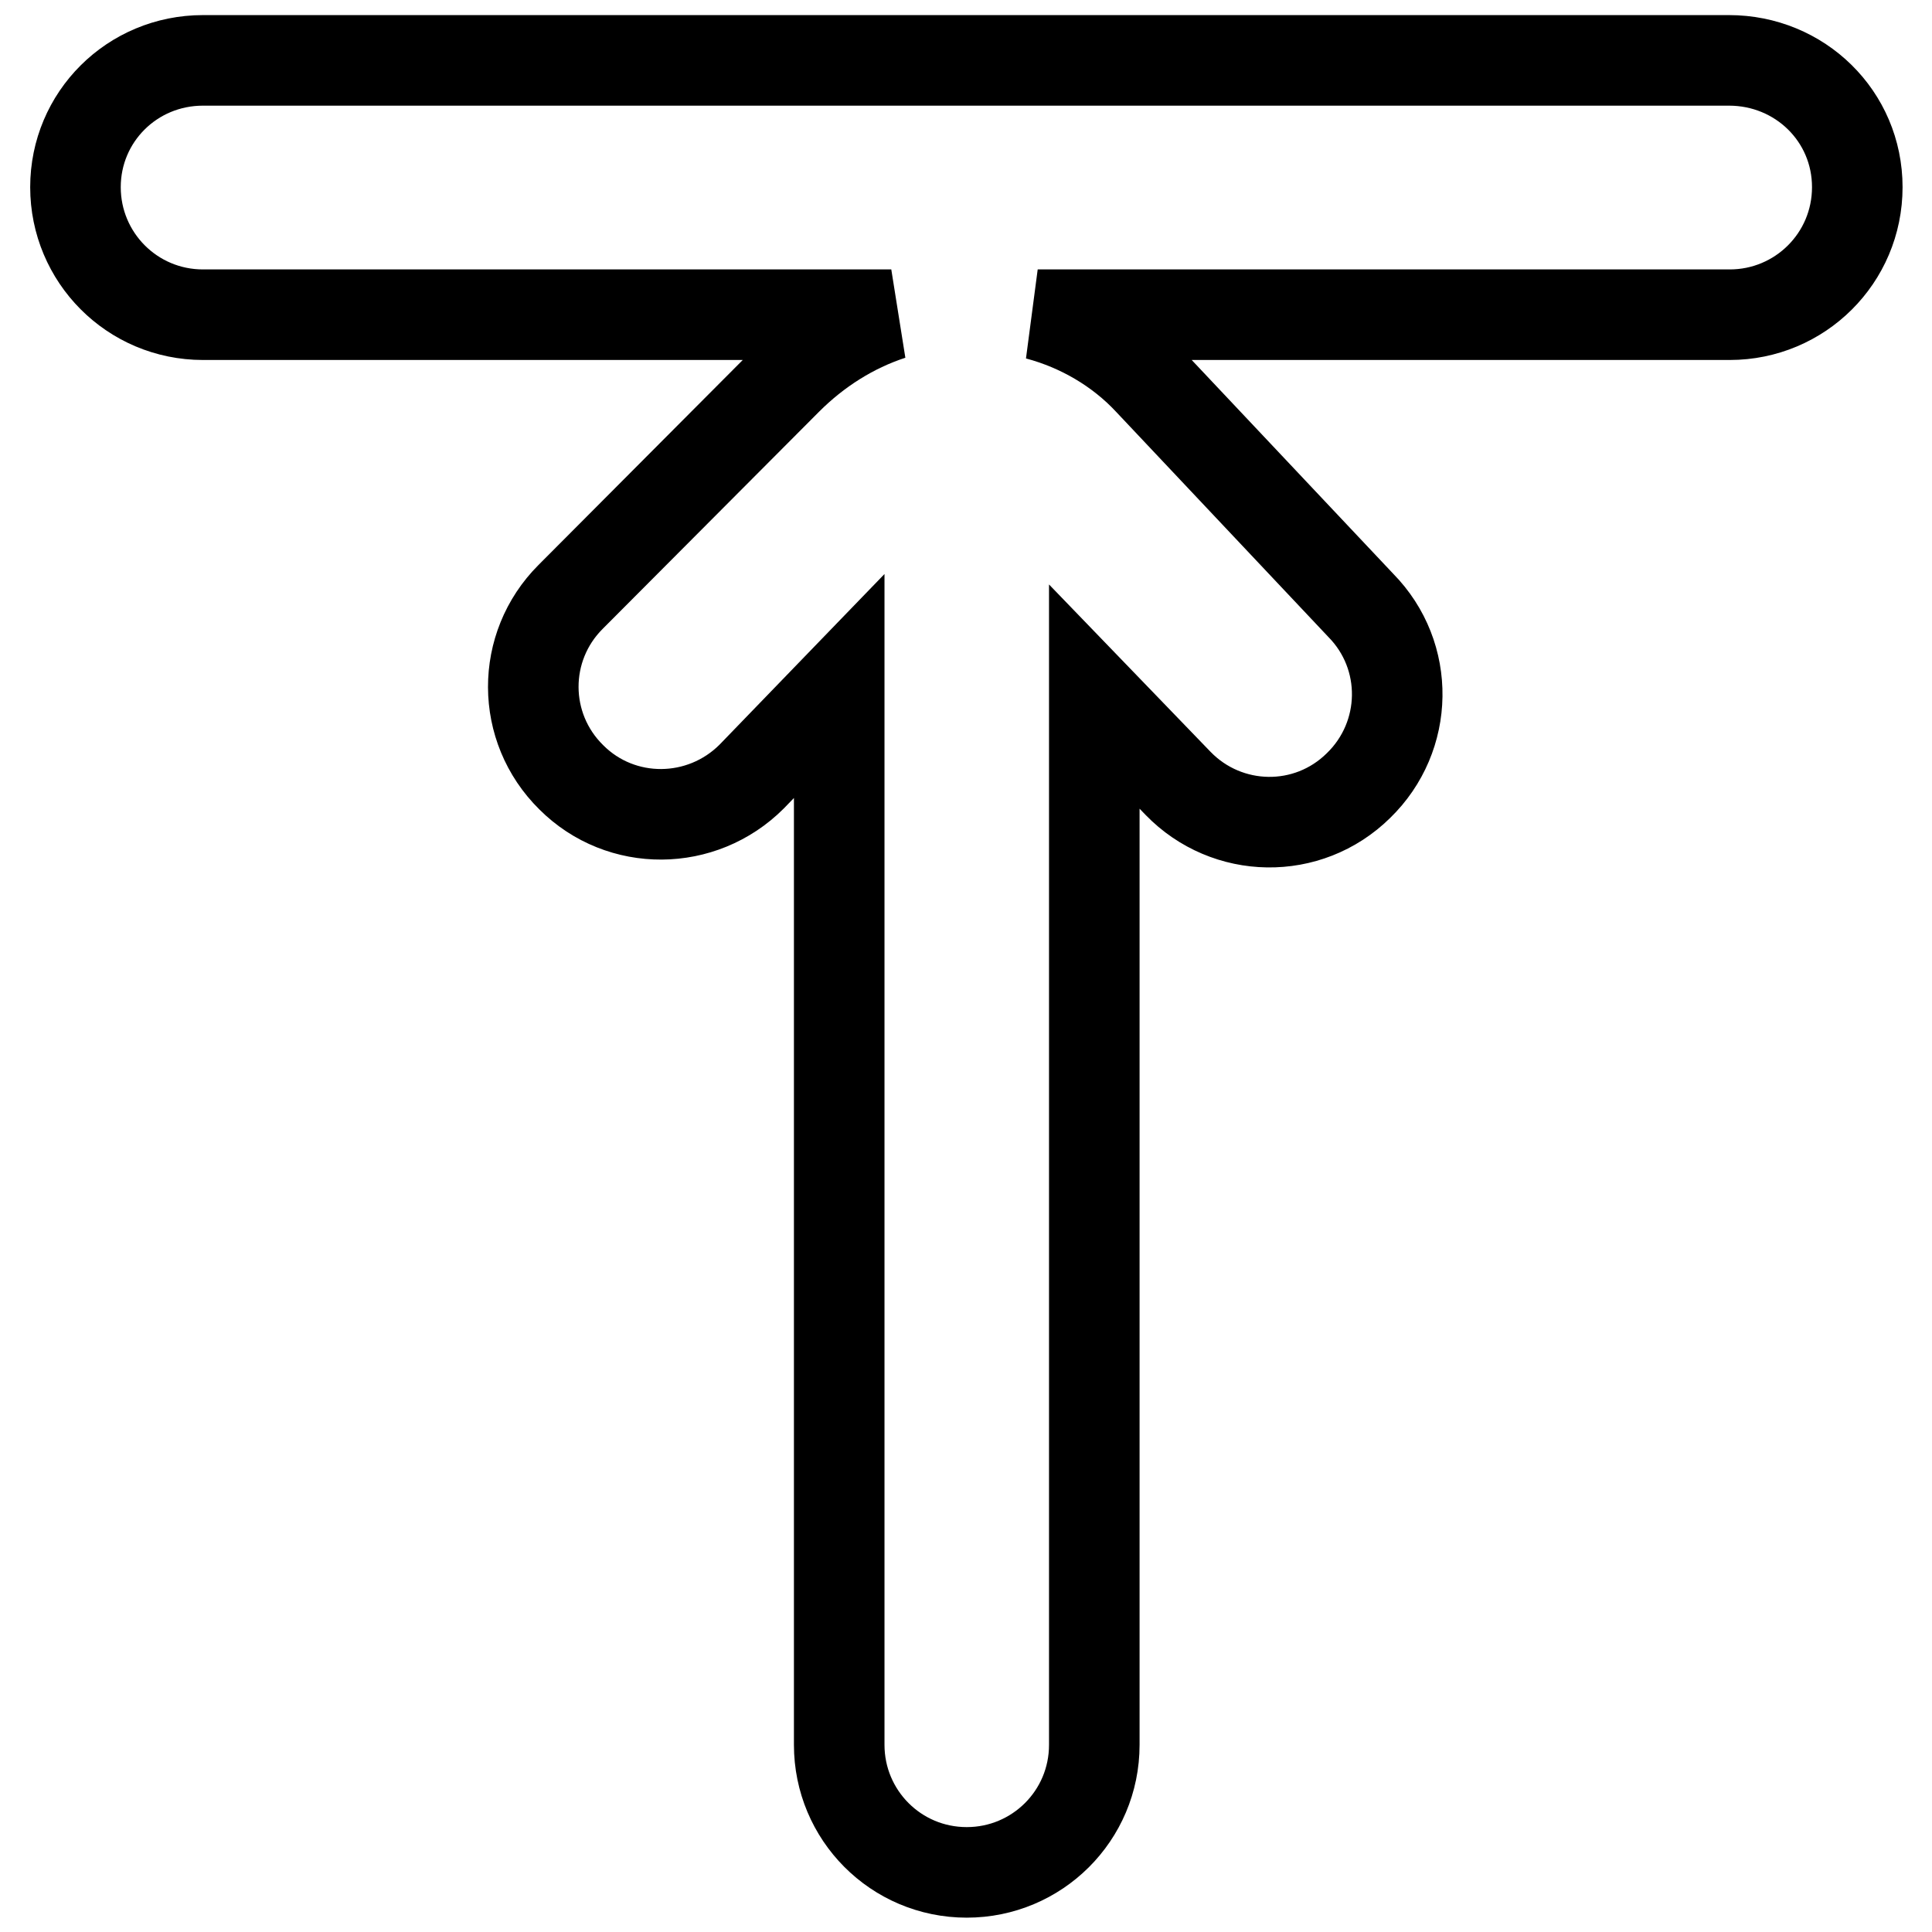 <?xml version="1.0" encoding="utf-8"?>
<!-- Svg Vector Icons : http://www.onlinewebfonts.com/icon -->
<!DOCTYPE svg PUBLIC "-//W3C//DTD SVG 1.1//EN" "http://www.w3.org/Graphics/SVG/1.1/DTD/svg11.dtd">
<svg version="1.1" xmlns="http://www.w3.org/2000/svg" xmlns:xlink="http://www.w3.org/1999/xlink" x="0px" y="0px" viewBox="0 0 256 256" enable-background="new 0 0 256 256" xml:space="preserve">
<g> <path stroke-width="12" fill-opacity="0" stroke="#000000"  d="M229.1,8H26.9C17.5,8,10,15.5,10,24.8s7.5,16.9,16.9,16.9h91.2c-5.2,1.7-9.9,4.7-13.8,8.6L75.6,79.1 C69,85.7,69,96.4,75.7,103c6.6,6.6,17.3,6.5,23.9-0.1l11.6-12v140.3c0,9.3,7.5,16.9,16.9,16.9c9.3,0,16.9-7.5,16.9-16.9V92.3 l11.1,11.5c6.5,6.7,17.2,6.9,23.9,0.3c6.7-6.5,6.9-17.2,0.3-23.9l0,0l-28-29.7c-4-4.3-9.2-7.3-14.8-8.8h91.7 c9.3,0,16.9-7.5,16.9-16.9S238.5,8,229.1,8z"/></g>
</svg>